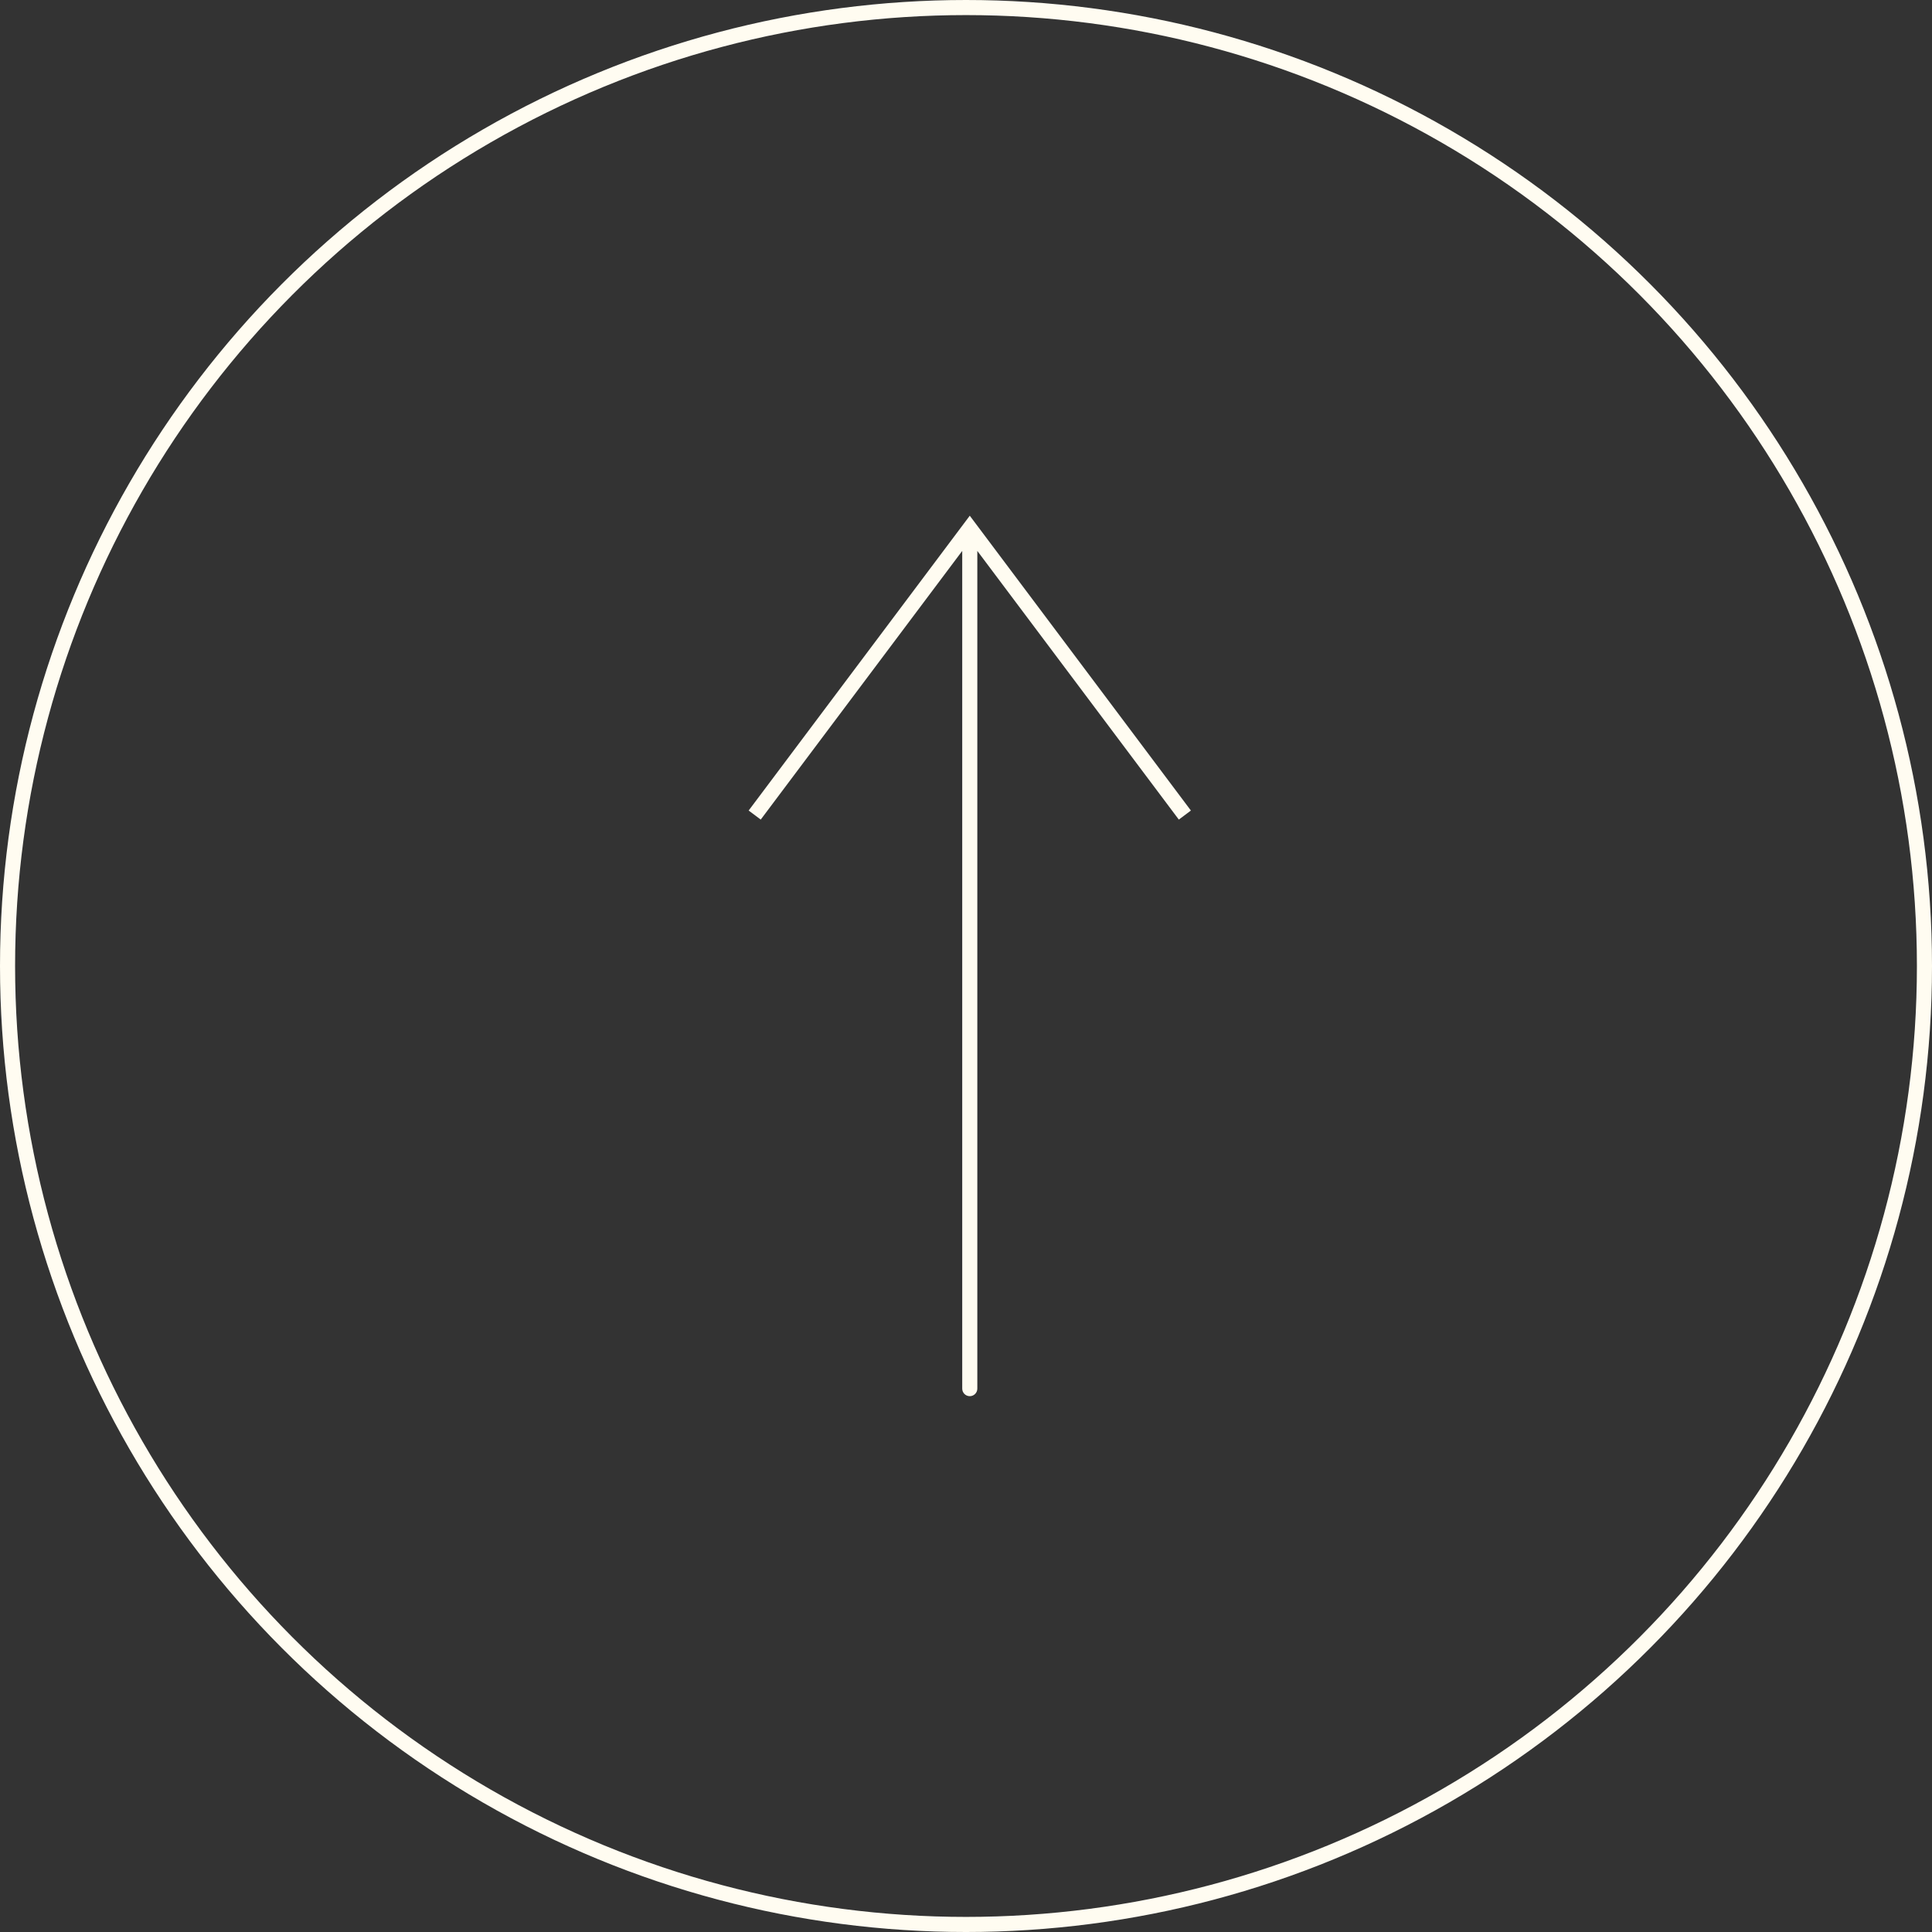 <?xml version="1.0" encoding="UTF-8"?> <svg xmlns="http://www.w3.org/2000/svg" width="128" height="128" viewBox="0 0 128 128" fill="none"><rect x="0" y="0" width="128" height="128" fill="#333333" stroke="none"/><circle cx="64" cy="64" r="63.5" stroke="#FFFCF1"></circle><path d="M64.25 35L64.65 34.7L64.25 34.167L63.85 34.7L64.25 35ZM63.75 92C63.75 92.276 63.974 92.5 64.25 92.5C64.526 92.5 64.75 92.276 64.75 92L63.75 92ZM78.9 53.7L64.65 34.7L63.85 35.3L78.1 54.3L78.9 53.7ZM63.85 34.7L49.6 53.7L50.4 54.3L64.65 35.3L63.85 34.7ZM63.75 35L63.75 92L64.75 92L64.75 35L63.75 35Z" fill="#FFFCF1"></path></svg> 